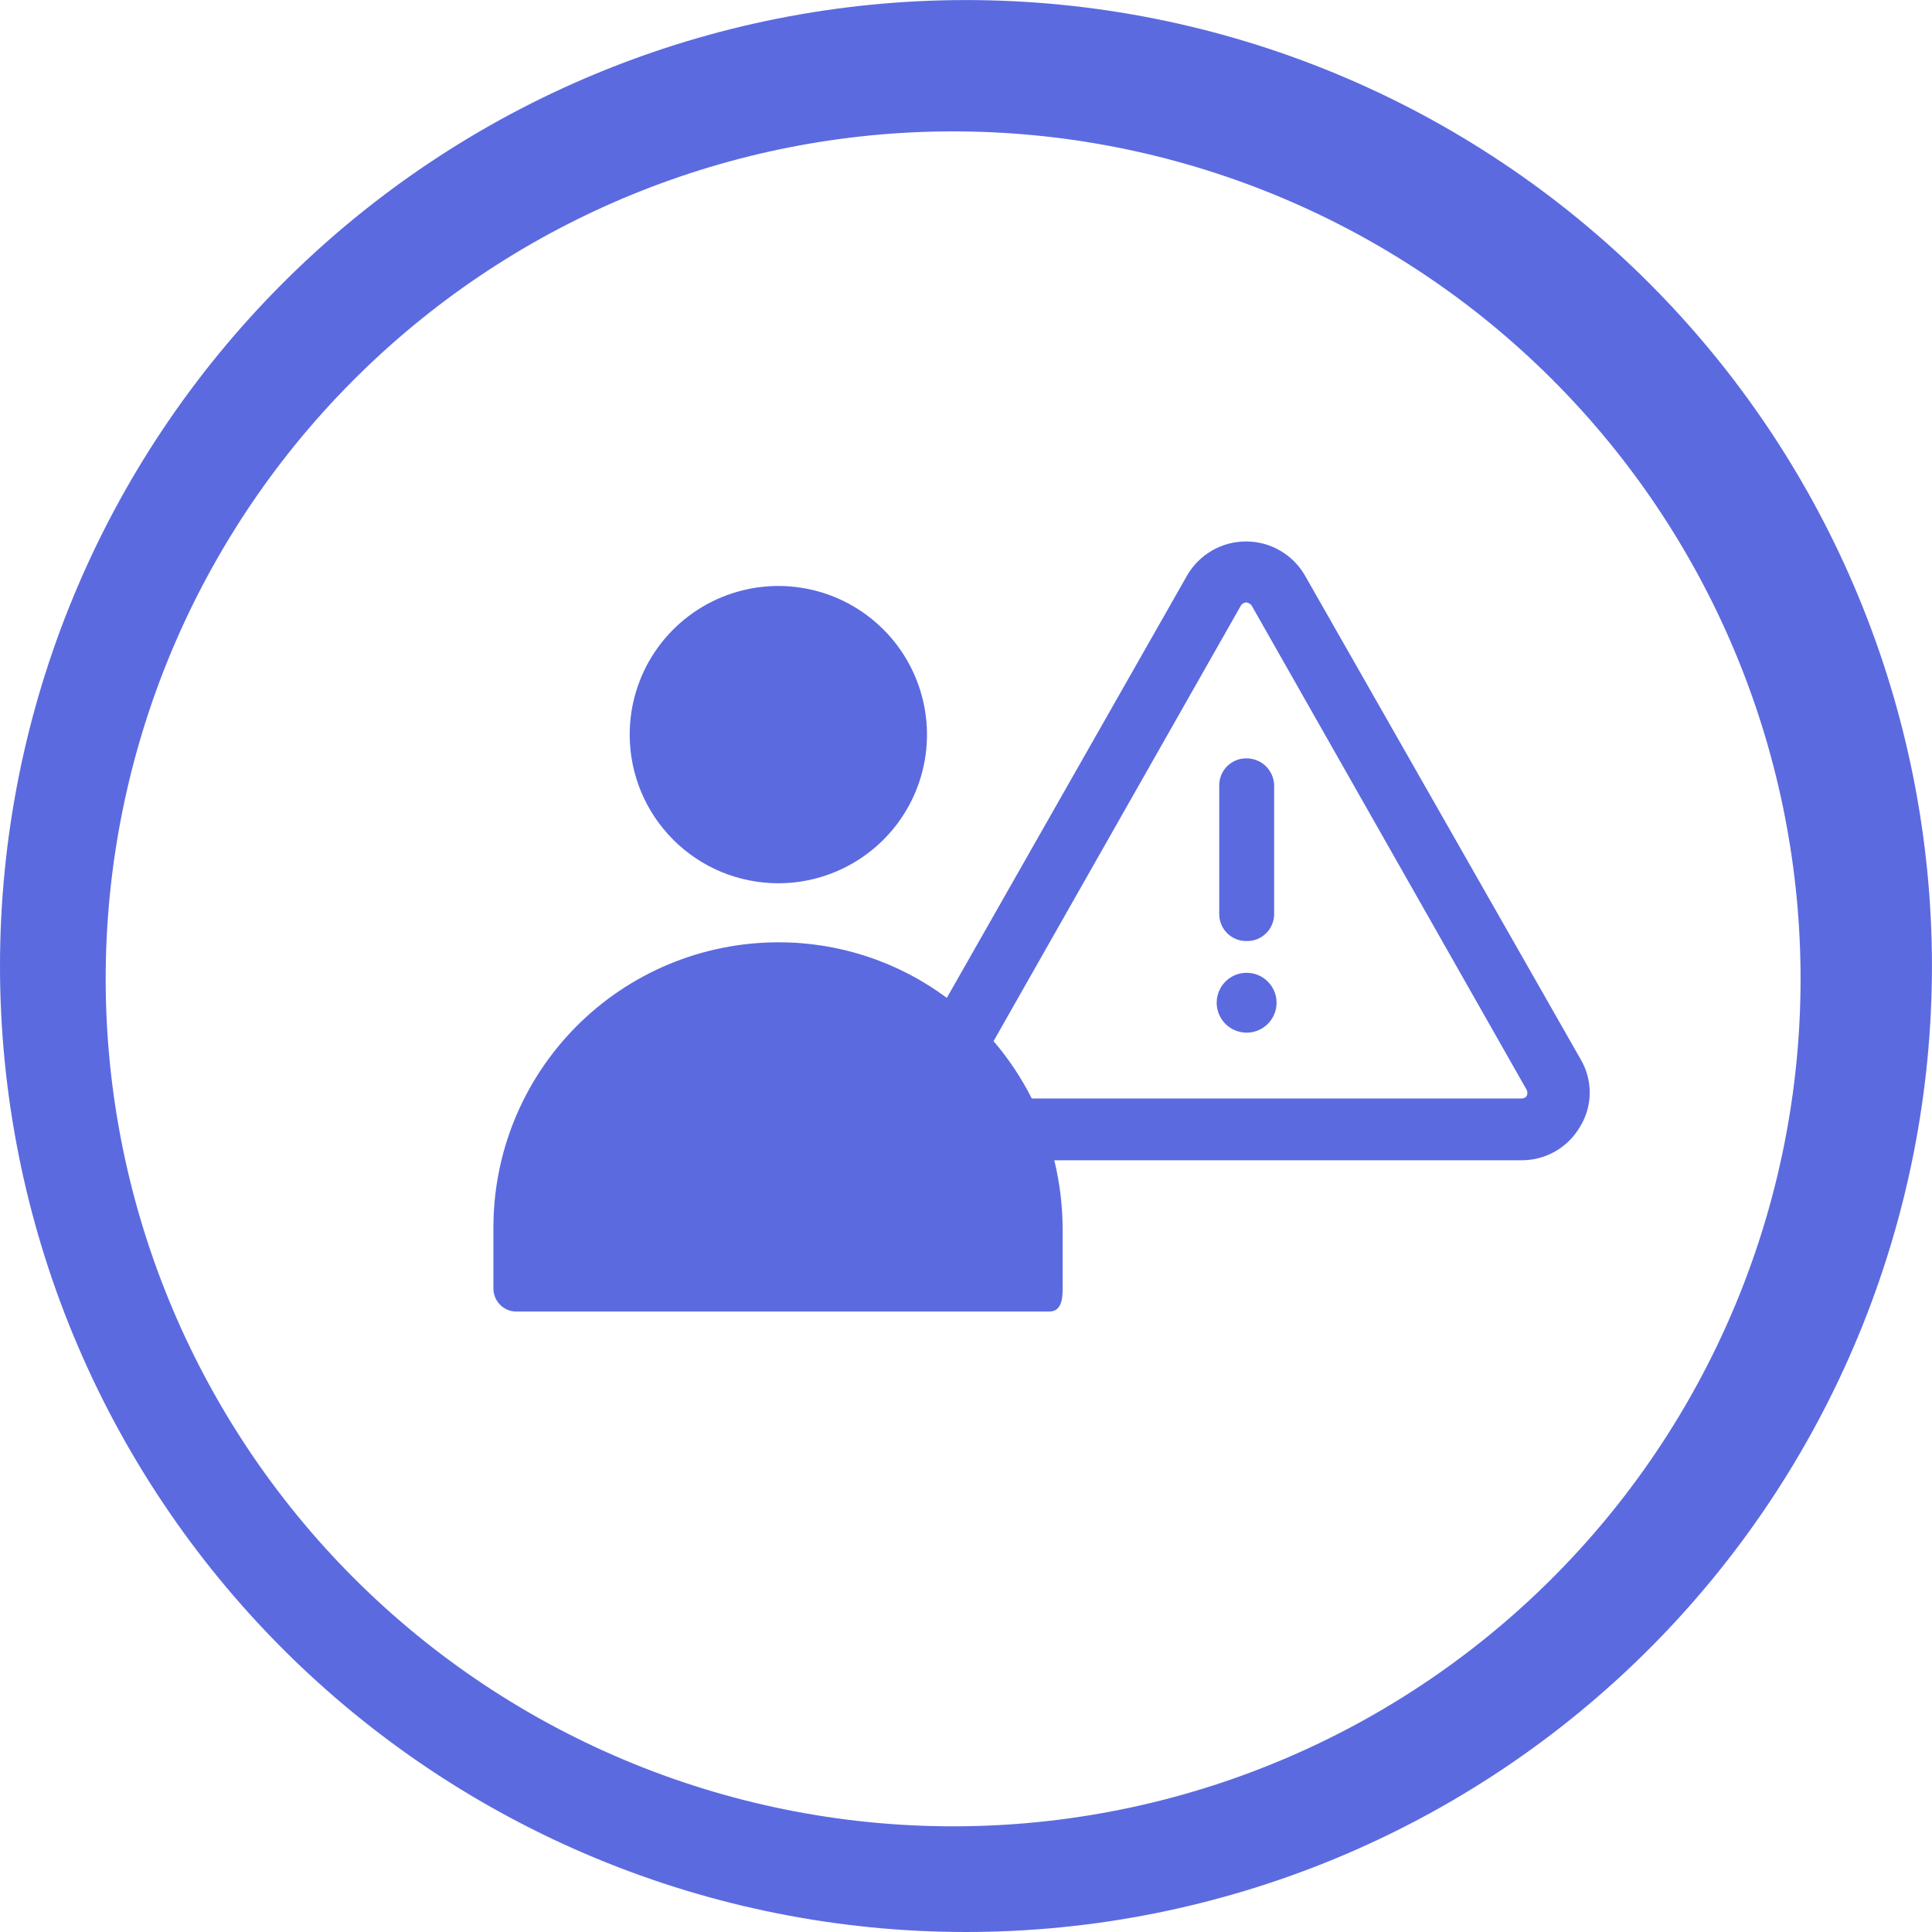 <?xml version="1.0" encoding="UTF-8"?> <svg xmlns="http://www.w3.org/2000/svg" width="40" height="40" viewBox="0 0 40 40" fill="none"><path d="M34.141 5.859C32.284 4.002 30.079 2.528 27.653 1.523C25.226 0.518 22.626 0.001 19.999 0.001C17.373 0.001 14.772 0.518 12.346 1.523C9.919 2.528 7.715 4.002 5.858 5.859C4.001 7.716 2.527 9.92 1.522 12.347C0.517 14.773 -1.95679e-08 17.374 0 20C1.95679e-08 22.627 0.517 25.227 1.522 27.654C2.527 30.08 4.001 32.285 5.858 34.142C7.715 35.999 9.92 37.472 12.346 38.477C14.772 39.482 17.373 40 19.999 40C22.626 40 25.226 39.482 27.653 38.477C30.079 37.472 32.284 35.999 34.141 34.142C35.998 32.285 37.471 30.08 38.476 27.654C39.481 25.227 39.999 22.627 39.999 20C39.999 17.374 39.481 14.773 38.476 12.347C37.471 9.92 35.998 7.716 34.141 5.859ZM32.403 32.404C30.787 34.091 28.851 35.438 26.708 36.366C24.564 37.295 22.257 37.786 19.922 37.811C17.586 37.836 15.269 37.394 13.106 36.512C10.943 35.63 8.978 34.325 7.327 32.673C5.675 31.021 4.37 29.056 3.488 26.894C2.605 24.731 2.164 22.414 2.189 20.078C2.214 17.743 2.705 15.435 3.633 13.292C4.562 11.149 5.909 9.212 7.596 7.597C10.909 4.422 15.334 2.672 19.922 2.721C24.509 2.771 28.896 4.615 32.14 7.859C35.385 11.104 37.229 15.49 37.278 20.078C37.327 24.666 35.577 29.091 32.403 32.404Z" fill="#5C6AE0"></path><path d="M32.723 21.927L27.014 11.909C26.89 11.696 26.712 11.52 26.499 11.397C26.286 11.274 26.044 11.21 25.798 11.21C25.551 11.21 25.31 11.274 25.096 11.397C24.883 11.52 24.705 11.696 24.581 11.909L19.603 20.66C18.593 19.909 17.367 19.506 16.109 19.509C15.33 19.511 14.559 19.666 13.841 19.966C13.122 20.267 12.47 20.707 11.923 21.26C11.375 21.814 10.942 22.471 10.649 23.192C10.356 23.914 10.209 24.686 10.216 25.465V26.691C10.219 26.811 10.268 26.926 10.352 27.012C10.436 27.098 10.55 27.149 10.67 27.154H21.722C21.96 27.154 22.001 26.927 22.001 26.691V25.465C22.001 24.979 21.943 24.495 21.828 24.022H31.498C31.744 24.024 31.986 23.961 32.2 23.838C32.413 23.716 32.59 23.539 32.714 23.326C32.843 23.116 32.912 22.875 32.914 22.628C32.915 22.381 32.849 22.139 32.723 21.927ZM20.572 21.553L25.694 12.533C25.706 12.515 25.722 12.501 25.741 12.49C25.76 12.48 25.781 12.474 25.802 12.473C25.825 12.475 25.846 12.482 25.865 12.493C25.884 12.504 25.901 12.519 25.914 12.537L31.609 22.566C31.618 22.585 31.623 22.606 31.623 22.627C31.623 22.648 31.618 22.669 31.609 22.688C31.598 22.706 31.582 22.721 31.563 22.73C31.544 22.739 31.523 22.744 31.502 22.743H21.362C21.146 22.316 20.88 21.916 20.568 21.553H20.572Z" fill="#5C6AE0"></path><path d="M25.811 19.483C25.886 19.485 25.961 19.471 26.031 19.443C26.1 19.415 26.163 19.373 26.216 19.32C26.27 19.267 26.311 19.204 26.339 19.134C26.367 19.065 26.381 18.99 26.38 18.915V16.269C26.379 16.119 26.319 15.975 26.213 15.868C26.106 15.762 25.962 15.702 25.811 15.701C25.736 15.7 25.662 15.713 25.592 15.741C25.523 15.77 25.459 15.811 25.406 15.864C25.353 15.917 25.311 15.981 25.283 16.05C25.255 16.12 25.242 16.194 25.243 16.269V18.915C25.242 18.99 25.255 19.065 25.283 19.134C25.311 19.204 25.353 19.267 25.406 19.32C25.459 19.373 25.523 19.415 25.592 19.443C25.662 19.471 25.736 19.485 25.811 19.483Z" fill="#5C6AE0"></path><path d="M25.811 20.141C25.689 20.14 25.569 20.177 25.467 20.244C25.365 20.312 25.285 20.409 25.238 20.522C25.191 20.635 25.178 20.76 25.202 20.88C25.226 21.001 25.285 21.111 25.371 21.198C25.458 21.285 25.569 21.344 25.689 21.368C25.809 21.392 25.934 21.38 26.047 21.333C26.16 21.286 26.257 21.207 26.325 21.105C26.393 21.003 26.43 20.883 26.43 20.76C26.43 20.596 26.365 20.439 26.249 20.323C26.133 20.206 25.976 20.141 25.811 20.141Z" fill="#5C6AE0"></path><path d="M16.115 18.287C16.723 18.287 17.318 18.106 17.824 17.768C18.33 17.43 18.725 16.95 18.958 16.387C19.191 15.825 19.252 15.206 19.133 14.609C19.014 14.012 18.721 13.464 18.291 13.034C17.861 12.603 17.313 12.31 16.716 12.191C16.119 12.072 15.5 12.133 14.938 12.366C14.376 12.598 13.895 12.993 13.556 13.498C13.218 14.004 13.037 14.599 13.037 15.208C13.037 15.612 13.116 16.013 13.271 16.386C13.425 16.76 13.652 17.099 13.938 17.385C14.223 17.671 14.563 17.898 14.936 18.053C15.31 18.207 15.71 18.287 16.115 18.287Z" fill="#5C6AE0"></path></svg> 